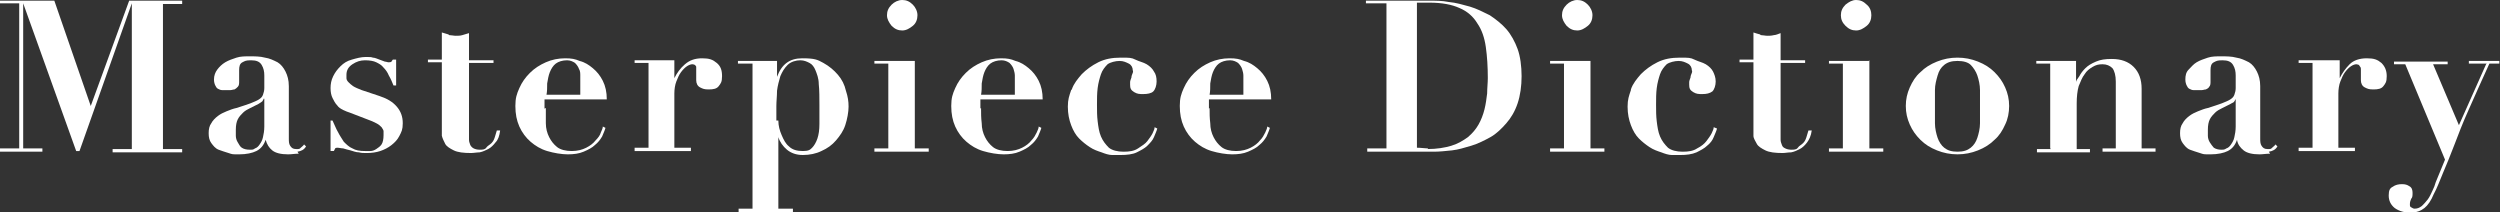 <?xml version="1.0" encoding="UTF-8"?>
<svg id="_レイヤー_2" xmlns="http://www.w3.org/2000/svg" version="1.1" viewBox="0 0 377.4 32">
  <rect x="0" y="0" width="377.4" height="32" fill="#333333" stroke="none"/>
  <!-- Generator: Adobe Illustrator 29.4.0, SVG Export Plug-In . SVG Version: 2.1.0 Build 152)  -->
  <defs>
    <style>
      .st0 {
        fill: #fff;
      }
    </style>
  </defs>
  <g id="design">
    <path class="st0" d="M8.2.1l5.5,15.9h0L19.5.1h8v.5h-2.9v21.9h2.9v.5h-10.5v-.5h2.9V.5h0l-7.9,22.3h-.5L3.5.5h0v21.9h2.9v.5H0v-.5h2.9V.5H0V.1h8.2Z"/>
    <path class="st0" d="M45.1,23.2c-.6,0-1.1.1-1.6.1-1.1,0-1.9-.2-2.4-.6-.5-.4-.8-.9-1-1.6h0c-.3.9-.8,1.4-1.4,1.7s-1.5.5-2.6.5-1,0-1.6-.2-1-.3-1.5-.5-.8-.6-1.1-1-.4-.9-.4-1.5.1-1.1.4-1.5c.2-.4.6-.8,1-1.1.4-.3.8-.5,1.3-.7s1-.4,1.5-.5c.9-.3,1.6-.5,2.1-.7.5-.2,1-.4,1.3-.6.3-.2.5-.4.6-.7.1-.3.2-.6.2-1v-1.9c0-.6-.1-1.1-.4-1.6-.3-.5-.8-.7-1.6-.7s-.9.1-1.3.3c-.4.2-.5.6-.5,1.2s0,.2,0,.3,0,.3,0,.5,0,.4,0,.5,0,.3,0,.4c0,.3,0,.6-.2.8-.2.2-.3.3-.5.4-.2,0-.4.1-.6.1s-.4,0-.6,0-.4,0-.7,0c-.2,0-.4-.1-.6-.2-.2-.1-.3-.3-.4-.5-.1-.2-.2-.5-.2-.9,0-.6.2-1.1.5-1.5.3-.4.7-.8,1.2-1.1s1.1-.5,1.7-.7,1.3-.2,2-.2,1.6,0,2.3.2c.7.1,1.3.4,1.9.7.5.3.9.8,1.2,1.4.3.6.5,1.3.5,2.2v7.9c0,.4,0,.8.2,1.1s.4.5.9.5.5,0,.7-.2.4-.3.5-.5l.3.3c-.3.5-.7.7-1.3.8h0ZM39.8,14.9c0,.1-.1.2-.2.4-.1.1-.3.2-.6.4-.4.2-.8.4-1.2.6s-.8.4-1.1.7-.6.6-.8,1c-.2.4-.3.9-.3,1.6s0,.5,0,.9c0,.3.1.7.3,1s.3.6.6.8c.3.2.7.3,1.2.3s.5,0,.8-.2c.3-.1.5-.3.7-.6.2-.3.4-.6.5-1.1.1-.4.2-1,.2-1.6v-4.2h0Z"/>
    <path class="st0" d="M50.2,18.2c.3.6.5,1.2.8,1.7.3.6.6,1,.9,1.5.4.4.8.8,1.3,1,.5.3,1.1.4,1.9.4s.5,0,.8,0,.6-.1.9-.3c.3-.2.6-.4.8-.7.2-.3.3-.8.3-1.4s0-.4,0-.6c0-.2-.2-.4-.3-.6-.2-.2-.4-.4-.8-.6s-.8-.4-1.4-.6l-2.6-1c-.3-.1-.6-.2-1-.4s-.7-.4-.9-.7c-.3-.3-.5-.7-.7-1.1-.2-.4-.3-.9-.3-1.5s.1-1.2.4-1.8c.3-.6.6-1,1.1-1.5s1-.8,1.7-1,1.4-.4,2.1-.4.8,0,1.1.1c.3,0,.7.2,1,.3.3.1.5.2.8.3.2,0,.4.1.5.1.2,0,.4,0,.5-.1,0,0,.1-.2.2-.3h.5v3.9h-.4c-.2-.5-.4-1-.7-1.5-.2-.5-.5-.9-.8-1.2-.3-.4-.7-.6-1.1-.8s-1-.3-1.7-.3-1.3.2-1.9.6c-.6.4-.9.9-.9,1.6s0,.3,0,.5c0,.2.1.4.3.6s.4.4.7.6.8.4,1.3.6l2.7.9c1.2.4,2,.9,2.6,1.6.6.7.9,1.5.9,2.5s-.2,1.3-.5,1.9c-.3.6-.7,1-1.2,1.4-.5.4-1.1.7-1.7.9s-1.3.3-2,.3-.8,0-1.2-.1c-.5,0-.9-.2-1.3-.3-.4-.1-.8-.2-1.1-.3-.3,0-.6-.1-.8-.1s-.3,0-.4.1c0,0-.1.2-.2.4h-.5v-4.6h.5Z"/>
    <path class="st0" d="M67.8,5.3c.3,0,.7.1,1,.1s.7,0,1-.1.7-.2,1-.3v4.1h3.7v.4h-3.7v10.7c0,.3,0,.6,0,.9,0,.3.1.5.2.8.1.2.3.4.5.5.2.1.5.2.9.2s.8,0,1-.3.5-.4.8-.7.4-.6.5-.9.2-.7.3-1h.5c-.1.8-.3,1.4-.7,1.8-.3.4-.7.8-1.1,1-.4.2-.8.4-1.3.5-.4,0-.9.1-1.3.1-1.1,0-2-.1-2.6-.4-.6-.3-1.1-.6-1.3-1s-.4-.8-.5-1.2c0-.5,0-.9,0-1.2v-9.9h-2.1v-.4h2.1v-4.1c.3.1.7.2,1,.3h0Z"/>
    <path class="st0" d="M82.4,16.3c0,.8,0,1.5,0,2.3,0,.8.2,1.5.5,2.1.3.6.7,1.1,1.2,1.5.5.4,1.3.6,2.2.6s1.6-.2,2.2-.5c.6-.3,1.1-.7,1.4-1.1.4-.4.7-.8.8-1.2.2-.4.3-.7.3-.9l.4.2c-.1.4-.3.8-.5,1.3-.3.5-.6.9-1.1,1.3-.4.4-1,.7-1.7,1-.7.3-1.5.4-2.4.4s-2.1-.2-3.1-.5-1.8-.8-2.5-1.4c-.7-.6-1.3-1.4-1.7-2.3-.4-.9-.6-1.9-.6-3.1s.2-1.8.6-2.7c.4-.9.9-1.6,1.6-2.3s1.5-1.2,2.4-1.6,1.9-.6,2.9-.6,1.5.1,2.2.4c.8.2,1.4.6,2,1.1s1.1,1.1,1.5,1.9c.4.8.6,1.7.6,2.8h-9.4v1.4h0ZM87.6,12.3c0-.2,0-.5,0-.9,0-.3,0-.7-.2-1-.1-.3-.3-.6-.6-.9-.3-.2-.7-.4-1.2-.4-.7,0-1.3.2-1.7.5-.4.3-.7.8-.9,1.3-.2.5-.3,1.1-.4,1.7,0,.6,0,1.2-.1,1.7h5.1v-2.1h0Z"/>
    <path class="st0" d="M101.8,9.1v2.7h0c.4-.8.9-1.5,1.6-2.1s1.5-.9,2.6-.9,1.6.2,2.2.7c.6.5.8,1.1.8,2s-.2,1.1-.5,1.5c-.3.4-.8.5-1.5.5s-.9-.1-1.3-.3c-.4-.2-.6-.6-.6-1.1s0-.2,0-.3,0-.3,0-.5,0-.4,0-.5c0-.1,0-.2,0-.3,0-.2,0-.3,0-.4s-.1-.2-.2-.3c0,0-.2-.1-.4-.1s-.5.1-.8.3-.6.5-.9.9-.5.9-.7,1.4c-.2.5-.3,1.2-.3,1.8v8.2h2.5v.5h-8.5v-.5h2.1v-12.8h-2.1v-.4h5.9Z"/>
    <path class="st0" d="M111.4,9.6v-.4h5.9v2.4h0c.7-1.9,1.9-2.8,3.8-2.8s2.3.2,3.2.7c.9.5,1.6,1.1,2.2,1.8.6.7,1,1.5,1.2,2.4.3.9.4,1.6.4,2.4s-.2,1.9-.5,2.8c-.3.9-.8,1.6-1.4,2.3-.6.7-1.3,1.2-2.2,1.6-.8.4-1.8.6-2.8.6s-1.8-.3-2.4-.8c-.6-.5-1.1-1.2-1.3-1.9h0v10.8h2.2v.5h-8.2v-.5h2.1V9.6h-2.1ZM117.5,18.2c0,.8.2,1.5.5,2.2.3.7.6,1.3,1.1,1.7.5.5,1.2.7,2.1.7s1.1-.2,1.4-.5.6-.8.8-1.4c.2-.6.3-1.3.3-2.2,0-.8,0-1.8,0-2.8s0-2.4-.1-3.2c0-.9-.3-1.6-.5-2.1-.2-.5-.5-.9-.9-1.1-.4-.2-.8-.4-1.4-.4s-1.4.2-1.9.7-.8,1-1.1,1.7c-.2.7-.4,1.4-.5,2.2,0,.8-.1,1.6-.1,2.3s0,1.4,0,2.2h0Z"/>
    <path class="st0" d="M138.1,9.1v13.3h2.1v.5h-8.2v-.5h2.1v-12.8h-2.1v-.4s6.1,0,6.1,0ZM134.6.7c.4-.4,1-.7,1.6-.7s1.1.2,1.6.7c.4.4.7,1,.7,1.6s-.2,1.2-.7,1.6-1,.7-1.6.7-1.1-.2-1.6-.7c-.4-.5-.7-1-.7-1.6s.2-1.1.7-1.6Z"/>
    <path class="st0" d="M148.1,16.3c0,.8,0,1.5.1,2.3,0,.8.2,1.5.5,2.1.3.6.7,1.1,1.2,1.5.5.4,1.3.6,2.2.6s1.6-.2,2.2-.5,1.1-.7,1.4-1.1c.4-.4.6-.8.8-1.2.2-.4.3-.7.3-.9l.4.2c-.1.4-.3.8-.5,1.3-.3.5-.6.9-1.1,1.3-.4.4-1,.7-1.7,1-.7.3-1.5.4-2.4.4s-2.1-.2-3.1-.5-1.8-.8-2.5-1.4c-.7-.6-1.3-1.4-1.7-2.3-.4-.9-.6-1.9-.6-3.1s.2-1.8.6-2.7c.4-.9.9-1.6,1.6-2.3s1.5-1.2,2.4-1.6,1.9-.6,2.9-.6,1.5.1,2.2.4c.8.2,1.4.6,2,1.1s1.1,1.1,1.5,1.9c.4.8.6,1.7.6,2.8h-9.4v1.4h0ZM153.2,12.3c0-.2,0-.5,0-.9,0-.3-.1-.7-.2-1-.1-.3-.3-.6-.6-.9-.3-.2-.7-.4-1.2-.4-.7,0-1.3.2-1.7.5-.4.3-.7.8-.9,1.3-.2.5-.3,1.1-.4,1.7,0,.6,0,1.2-.1,1.7h5.1v-2.1h0Z"/>
    <path class="st0" d="M161.8,13.5c.3-.9.9-1.6,1.5-2.3.7-.7,1.5-1.3,2.5-1.8s2.1-.7,3.4-.7,1.6,0,2.2.3,1.2.4,1.7.7c.5.3.9.7,1.1,1.1.3.4.4.9.4,1.5s-.2,1.2-.5,1.5-.9.4-1.5.4-.9,0-1.4-.3-.6-.6-.6-1.1,0-.2,0-.4c0-.2.1-.4.2-.7,0-.2.1-.5.2-.7s0-.4,0-.4c0-.4-.2-.8-.6-1-.4-.2-.8-.4-1.4-.4s-1.4.2-1.8.5c-.4.4-.8.9-1,1.5s-.4,1.3-.5,2.1-.1,1.6-.1,2.5,0,1.7.1,2.5.2,1.6.5,2.3.7,1.2,1.2,1.7c.5.4,1.3.6,2.2.6s1.6-.1,2.2-.5,1.1-.7,1.4-1.1.6-.8.8-1.2.3-.7.3-.9l.4.2c-.1.4-.3.8-.5,1.3-.2.5-.6.9-1,1.3-.4.4-1,.7-1.6,1s-1.5.4-2.5.4-.7,0-1.2,0-1.1-.2-1.6-.4c-.6-.2-1.2-.4-1.8-.8s-1.1-.8-1.6-1.3c-.5-.5-.9-1.2-1.2-2s-.5-1.7-.5-2.8.2-1.6.5-2.5h0Z"/>
    <path class="st0" d="M182.6,16.3c0,.8,0,1.5.1,2.3,0,.8.2,1.5.5,2.1.3.6.7,1.1,1.2,1.5.5.4,1.3.6,2.2.6s1.6-.2,2.2-.5,1.1-.7,1.4-1.1c.4-.4.6-.8.8-1.2.2-.4.3-.7.3-.9l.4.2c-.1.4-.3.8-.5,1.3-.3.5-.6.9-1.1,1.3-.4.4-1,.7-1.7,1-.7.3-1.5.4-2.4.4s-2.1-.2-3.1-.5-1.8-.8-2.5-1.4c-.7-.6-1.3-1.4-1.7-2.3-.4-.9-.6-1.9-.6-3.1s.2-1.8.6-2.7c.4-.9.9-1.6,1.6-2.3s1.5-1.2,2.4-1.6,1.9-.6,2.9-.6,1.5.1,2.2.4c.8.2,1.4.6,2,1.1s1.1,1.1,1.5,1.9c.4.8.6,1.7.6,2.8h-9.4v1.4h0ZM187.7,12.3c0-.2,0-.5,0-.9,0-.3-.1-.7-.2-1-.1-.3-.3-.6-.6-.9-.3-.2-.7-.4-1.2-.4-.7,0-1.3.2-1.7.5-.4.3-.7.8-.9,1.3-.2.5-.3,1.1-.4,1.7,0,.6,0,1.2-.1,1.7h5.1v-2.1h0Z"/>
    <path class="st0" d="M206.2.5V.1h2.9c1.1,0,2.2,0,3.3,0s2.2,0,3.3,0,2,0,3,.2c1.1.1,2.1.4,3.2.7,1,.3,2,.8,3,1.3.9.6,1.8,1.3,2.5,2.1.7.8,1.3,1.9,1.7,3s.6,2.6.6,4.1-.2,2.9-.6,4.1c-.4,1.2-1,2.2-1.7,3s-1.5,1.6-2.4,2.1c-.9.5-1.9,1-2.9,1.3s-2,.6-2.9.7c-1,.1-1.9.2-2.7.2-1.2,0-2.4,0-3.6,0-1.2,0-2.4,0-3.6,0h-2.9v-.5h2.9V.5h-3ZM215.5,22.5c1.4,0,2.6-.2,3.6-.5s1.8-.8,2.5-1.3c.7-.6,1.2-1.2,1.6-1.9s.7-1.5.9-2.3c.2-.8.3-1.6.4-2.4,0-.8.1-1.6.1-2.3,0-1.7-.1-3.3-.3-4.7s-.6-2.6-1.3-3.6c-.6-1-1.5-1.8-2.7-2.3-1.1-.5-2.6-.8-4.5-.8s-.8,0-1.1,0c-.3,0-.6,0-.8,0v21.9c.6,0,1.2.1,1.7.1h0Z"/>
    <path class="st0" d="M240.1,9.1v13.3h2.1v.5h-8.2v-.5h2.1v-12.8h-2.1v-.4s6.1,0,6.1,0ZM236.5.7c.4-.4,1-.7,1.6-.7s1.1.2,1.6.7c.4.4.7,1,.7,1.6s-.2,1.2-.7,1.6-1,.7-1.6.7-1.1-.2-1.6-.7c-.4-.5-.7-1-.7-1.6s.2-1.1.7-1.6Z"/>
    <path class="st0" d="M246.2,13.5c.3-.9.9-1.6,1.5-2.3.7-.7,1.5-1.3,2.5-1.8s2.1-.7,3.4-.7,1.6,0,2.2.3,1.2.4,1.7.7c.5.3.9.7,1.1,1.1s.4.9.4,1.5-.2,1.2-.5,1.5c-.4.3-.9.4-1.5.4s-.9,0-1.4-.3-.6-.6-.6-1.1,0-.2,0-.4c0-.2.1-.4.2-.7,0-.2.1-.5.2-.7s0-.4,0-.4c0-.4-.2-.8-.6-1-.4-.2-.8-.4-1.4-.4s-1.4.2-1.8.5c-.4.4-.8.9-1,1.5s-.4,1.3-.5,2.1-.1,1.6-.1,2.5,0,1.7.1,2.5.2,1.6.5,2.3.7,1.2,1.2,1.7c.5.4,1.3.6,2.2.6s1.6-.1,2.2-.5c.6-.3,1.1-.7,1.4-1.1s.6-.8.8-1.2.3-.7.3-.9l.5.2c-.1.4-.3.8-.5,1.3-.2.5-.5.9-1,1.3-.4.4-1,.7-1.6,1-.7.3-1.5.4-2.5.4s-.7,0-1.2,0-1.1-.2-1.6-.4c-.6-.2-1.2-.4-1.8-.8s-1.1-.8-1.6-1.3c-.5-.5-.9-1.2-1.2-2s-.5-1.7-.5-2.8.2-1.6.5-2.5h0Z"/>
    <path class="st0" d="M265.8,5.3c.3,0,.7.1,1,.1s.6,0,1-.1c.3,0,.7-.2,1-.3v4.1h3.7v.4h-3.7v10.7c0,.3,0,.6,0,.9,0,.3.1.5.2.8s.3.4.5.5c.2.1.5.2.9.2s.8,0,1-.3.5-.4.8-.7.4-.6.5-.9c.1-.3.2-.7.3-1h.5c-.1.8-.4,1.4-.7,1.8-.3.4-.7.8-1.1,1-.4.2-.8.4-1.3.5-.5,0-.9.1-1.3.1-1.1,0-2-.1-2.6-.4-.6-.3-1.1-.6-1.3-1s-.5-.8-.5-1.2c0-.5,0-.9,0-1.2v-9.9h-2.1v-.4h2.1v-4.1c.3.1.6.2,1,.3h0Z"/>
    <path class="st0" d="M282.2,9.1v13.3h2.1v.5h-8.2v-.5h2.1v-12.8h-2.1v-.4s6,0,6,0ZM278.6.7c.5-.4,1-.7,1.6-.7s1.1.2,1.6.7c.5.4.7,1,.7,1.6s-.2,1.2-.7,1.6-1,.7-1.6.7-1.1-.2-1.6-.7c-.5-.5-.7-1-.7-1.6s.2-1.1.7-1.6Z"/>
    <path class="st0" d="M298.6,9.3c1,.4,1.8.9,2.5,1.6s1.2,1.4,1.6,2.3c.4.9.6,1.8.6,2.8s-.2,2-.6,2.8c-.4.9-.9,1.7-1.6,2.3-.7.7-1.5,1.2-2.5,1.6s-2,.6-3.1.6-2.1-.2-3.1-.6c-1-.4-1.8-.9-2.5-1.6s-1.2-1.4-1.6-2.3-.6-1.8-.6-2.8.2-1.9.6-2.8c.4-.9.9-1.7,1.6-2.3.7-.7,1.5-1.2,2.5-1.6s2-.6,3.1-.6,2.1.2,3.1.6ZM297.5,22.3c.5-.4.8-.9,1-1.5s.4-1.4.4-2.2c0-.8,0-1.7,0-2.5s0-1.7,0-2.5-.2-1.6-.4-2.2c-.2-.6-.6-1.2-1-1.6s-1.1-.6-2-.6-1.5.2-2,.6c-.5.4-.8.9-1,1.6s-.4,1.4-.4,2.2c0,.8,0,1.7,0,2.5s0,1.7,0,2.5.2,1.6.4,2.2c.2.6.6,1.2,1,1.5.5.4,1.1.6,2,.6s1.5-.2,2-.6Z"/>
    <path class="st0" d="M309.5,22.4v-12.8h-2.1v-.4h6v3.2h0c0-.2.2-.5.5-.9.2-.4.5-.8.9-1.2s.9-.7,1.6-1,1.4-.4,2.4-.4c1.4,0,2.5.4,3.3,1.2s1.2,1.9,1.2,3.3v9h2.1v.5h-8v-.5h2v-10.1c0-.9-.2-1.6-.5-2-.4-.4-.9-.6-1.5-.6s-1,.1-1.5.4-.9.6-1.2,1.1c-.4.5-.6,1.1-.9,1.8-.2.7-.3,1.6-.3,2.6v6.9h2v.5h-8v-.5h2.1,0Z"/>
    <path class="st0" d="M342.7,23.2c-.6,0-1.1.1-1.6.1-1.1,0-1.9-.2-2.4-.6-.5-.4-.9-.9-1-1.6h0c-.3.9-.8,1.4-1.4,1.7s-1.5.5-2.6.5-1,0-1.6-.2-1-.3-1.5-.5-.8-.6-1.1-1-.4-.9-.4-1.5.1-1.1.4-1.5c.2-.4.6-.8,1-1.1.4-.3.8-.5,1.3-.7s1-.4,1.5-.5c.9-.3,1.6-.5,2.1-.7.5-.2,1-.4,1.3-.6.3-.2.5-.4.6-.7.1-.3.2-.6.2-1v-1.9c0-.6-.1-1.1-.4-1.6-.3-.5-.8-.7-1.6-.7s-.9.1-1.3.3c-.4.2-.5.6-.5,1.2s0,.2,0,.3,0,.3,0,.5,0,.4,0,.5,0,.3,0,.4c0,.3,0,.6-.2.8-.1.2-.3.3-.5.4-.2,0-.4.1-.6.1s-.4,0-.6,0-.4,0-.7,0c-.2,0-.4-.1-.6-.2-.2-.1-.3-.3-.4-.5-.1-.2-.2-.5-.2-.9,0-.6.1-1.1.5-1.5s.7-.8,1.2-1.1,1.1-.5,1.7-.7,1.3-.2,2-.2,1.6,0,2.3.2c.7.1,1.3.4,1.9.7.5.3.9.8,1.2,1.4.3.6.5,1.3.5,2.2v7.9c0,.4,0,.8.2,1.1s.4.5.9.5.5,0,.7-.2.4-.3.5-.5l.3.3c-.3.5-.7.7-1.3.8h0ZM337.5,14.9c0,.1-.1.2-.2.4s-.3.2-.6.4c-.4.2-.8.4-1.2.6s-.8.4-1.1.7-.6.6-.8,1c-.2.4-.3.9-.3,1.6s0,.5,0,.9c0,.3.1.7.3,1s.4.6.6.8c.3.2.7.3,1.1.3s.5,0,.8-.2c.3-.1.5-.3.7-.6s.4-.6.5-1.1c.1-.4.2-1,.2-1.6v-4.2h0Z"/>
    <path class="st0" d="M353.2,9.1v2.7h0c.4-.8.9-1.5,1.5-2.1s1.5-.9,2.6-.9,1.6.2,2.2.7c.5.5.8,1.1.8,2s-.2,1.1-.5,1.5c-.3.4-.8.5-1.5.5s-.9-.1-1.3-.3c-.4-.2-.6-.6-.6-1.1s0-.2,0-.3,0-.3,0-.5,0-.4,0-.5,0-.2,0-.3c0-.2,0-.3-.1-.4s-.1-.2-.2-.3c-.1,0-.2-.1-.4-.1s-.5.1-.8.3c-.3.2-.6.5-.9.9s-.5.9-.7,1.4-.3,1.2-.3,1.8v8.2h2.5v.5h-8.5v-.5h2.1v-12.8h-2.1v-.4h5.9Z"/>
    <path class="st0" d="M375.4,9.6h-2.7v-.4h4.6v.4h-1.5c-1.2,2.6-2.2,4.9-3.1,6.9-.9,2-1.6,3.8-2.2,5.4s-1.2,3-1.7,4.2c-.5,1.2-.9,2.3-1.4,3.2-.4,1-.9,1.7-1.4,2.1s-1.2.7-2.1.7-1.7-.2-2.4-.7c-.6-.5-.9-1.1-.9-1.9s.2-1.1.6-1.3c.4-.3.9-.4,1.4-.4s.8.1,1.1.3c.4.2.5.6.5,1s0,.7-.2.9c-.1.2-.2.5-.2.8s0,.4.2.5.3.2.5.2c.4,0,.7-.1,1.1-.4.3-.3.6-.6.9-1,.3-.4.5-.9.7-1.3s.4-.9.5-1.3l1.4-3.4-6-14.4h-1.7v-.4h8.1v.4h-2.2l3.9,9.2,4.1-9.2h0Z"/>
  </g>
</svg>